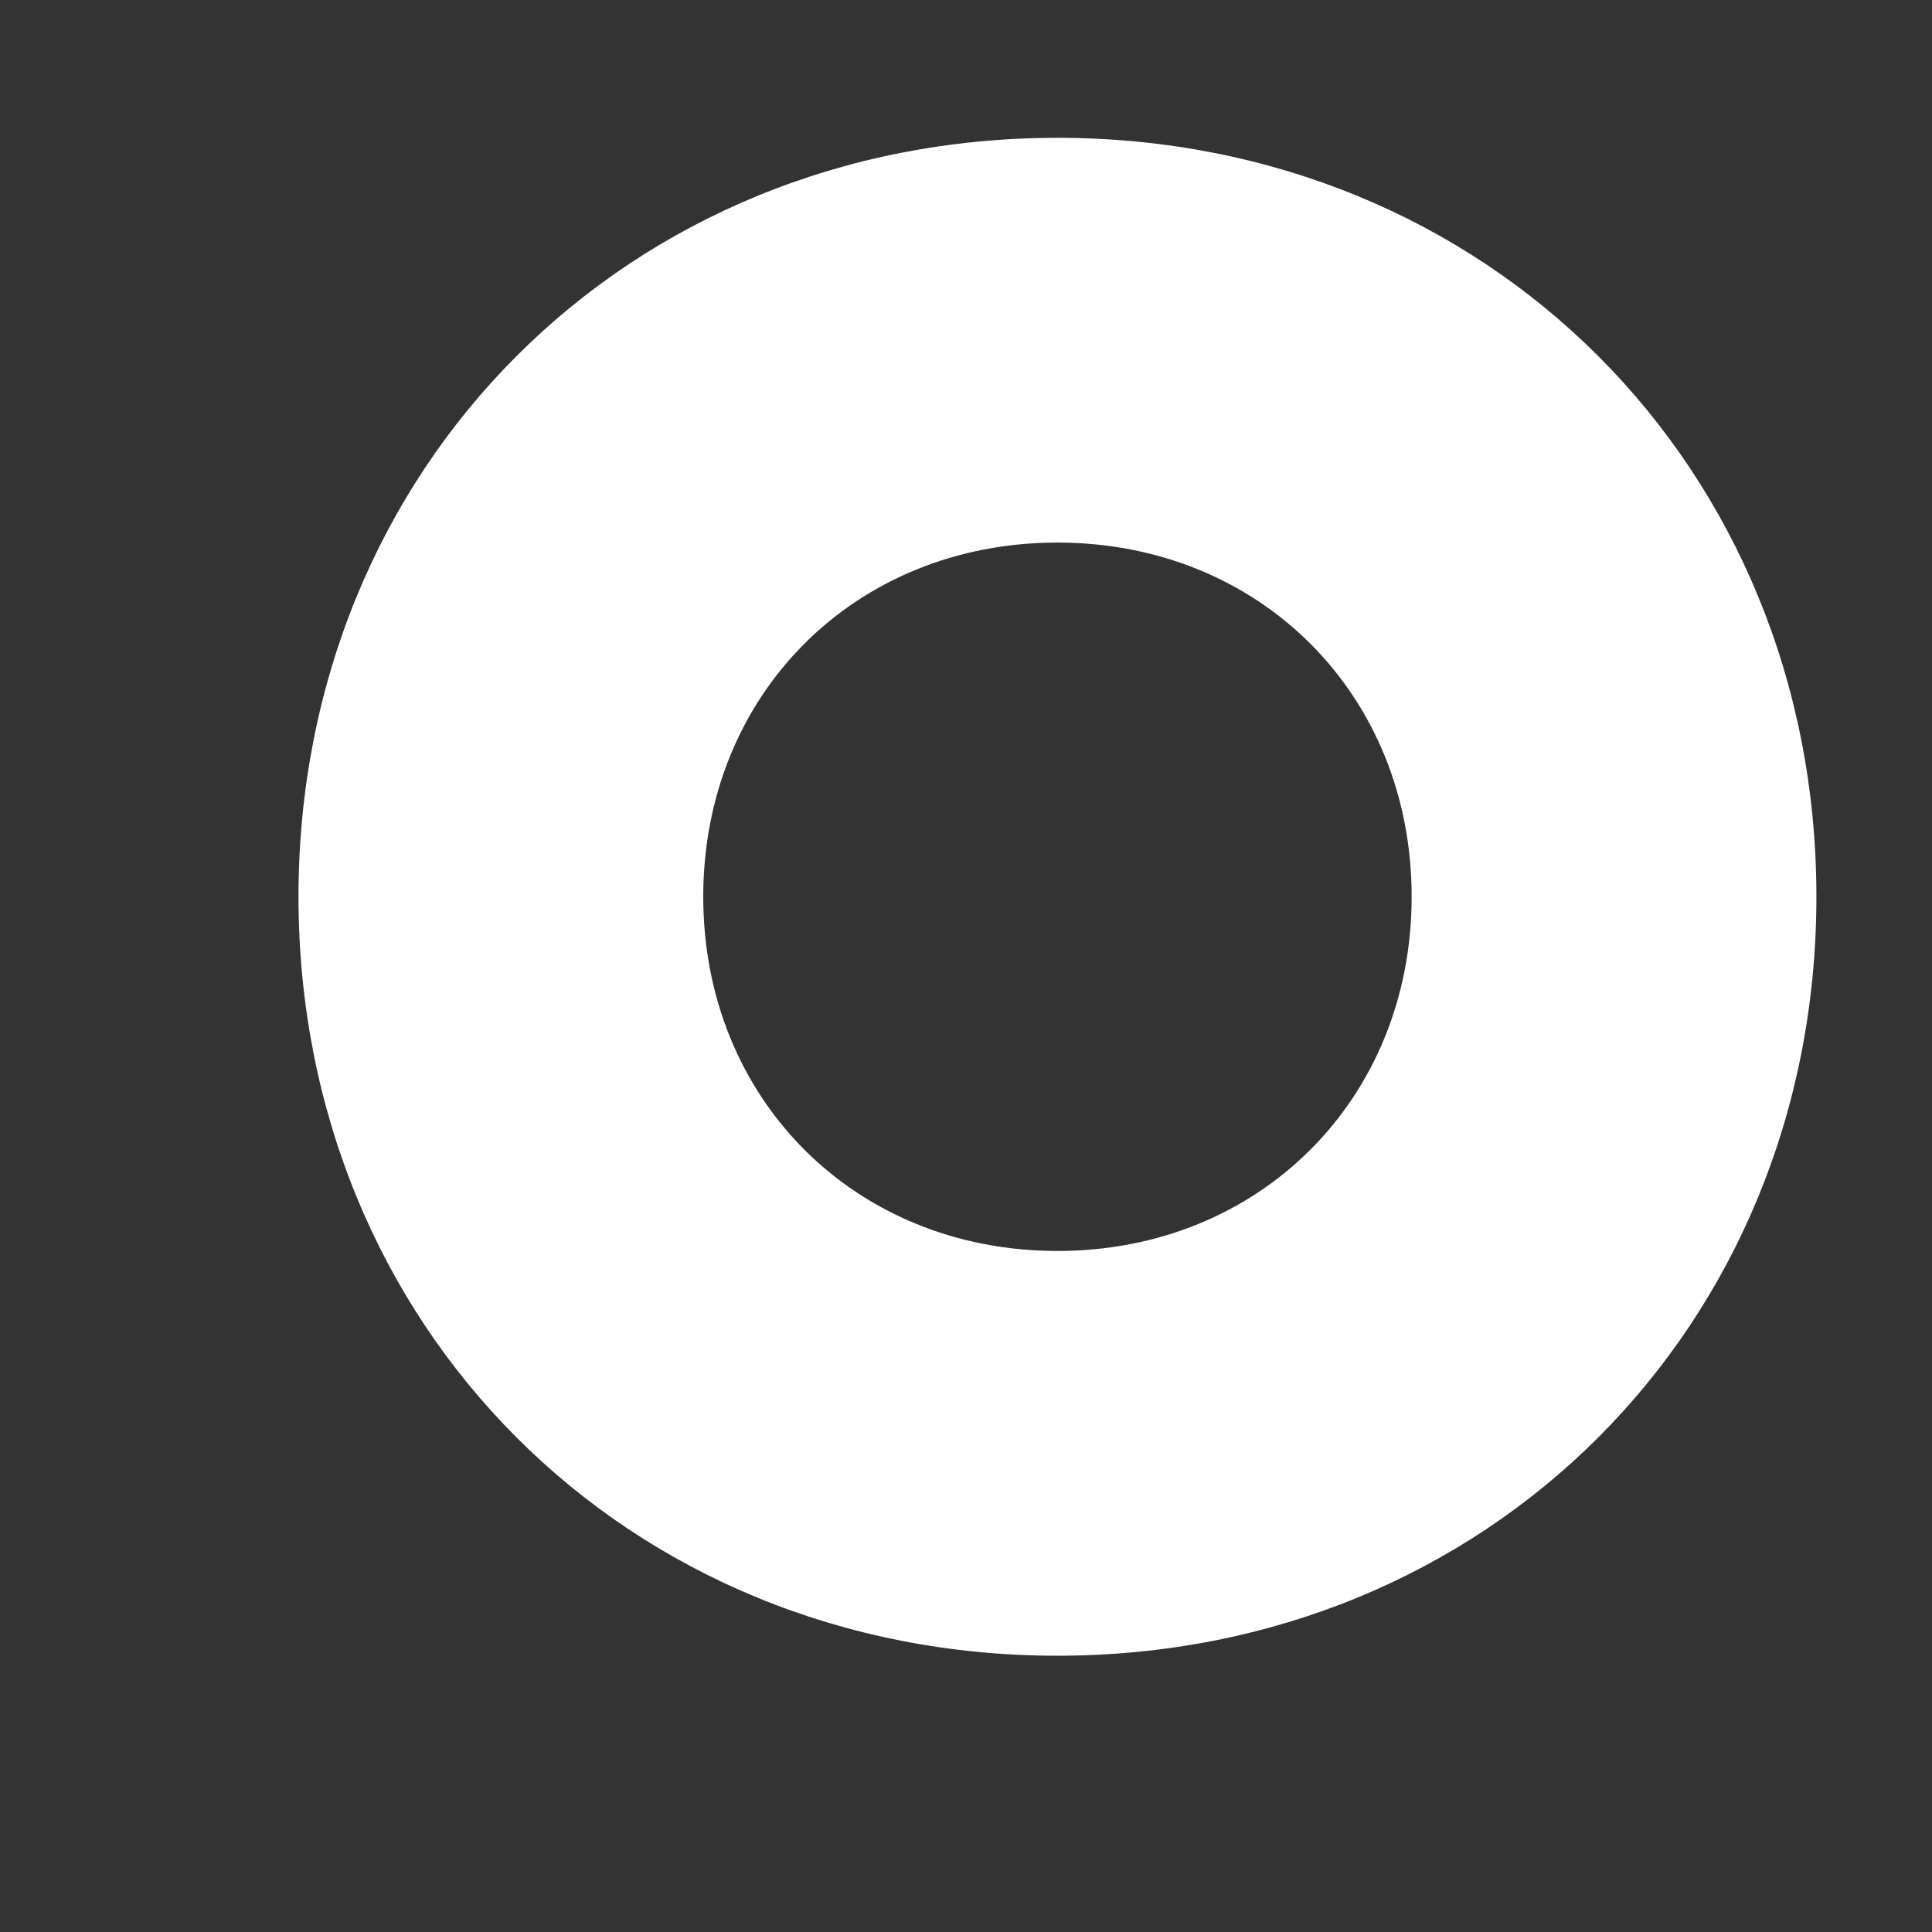 <svg width="6" height="6" viewBox="0 0 6 6" fill="none" xmlns="http://www.w3.org/2000/svg">
<rect x="0" y="0" width="6" height="6" fill="#333333" stroke="none"/>
<path d="M3.284 0.428C1.948 0.428 0.927 1.449 0.927 2.785C0.927 4.121 1.948 5.142 3.284 5.142C4.619 5.142 5.641 4.121 5.641 2.785C5.641 1.449 4.619 0.428 3.284 0.428ZM3.284 3.885C2.655 3.885 2.184 3.413 2.184 2.785C2.184 2.156 2.655 1.685 3.284 1.685C3.912 1.685 4.384 2.156 4.384 2.785C4.384 3.413 3.912 3.885 3.284 3.885Z" fill="white"/>
</svg>

